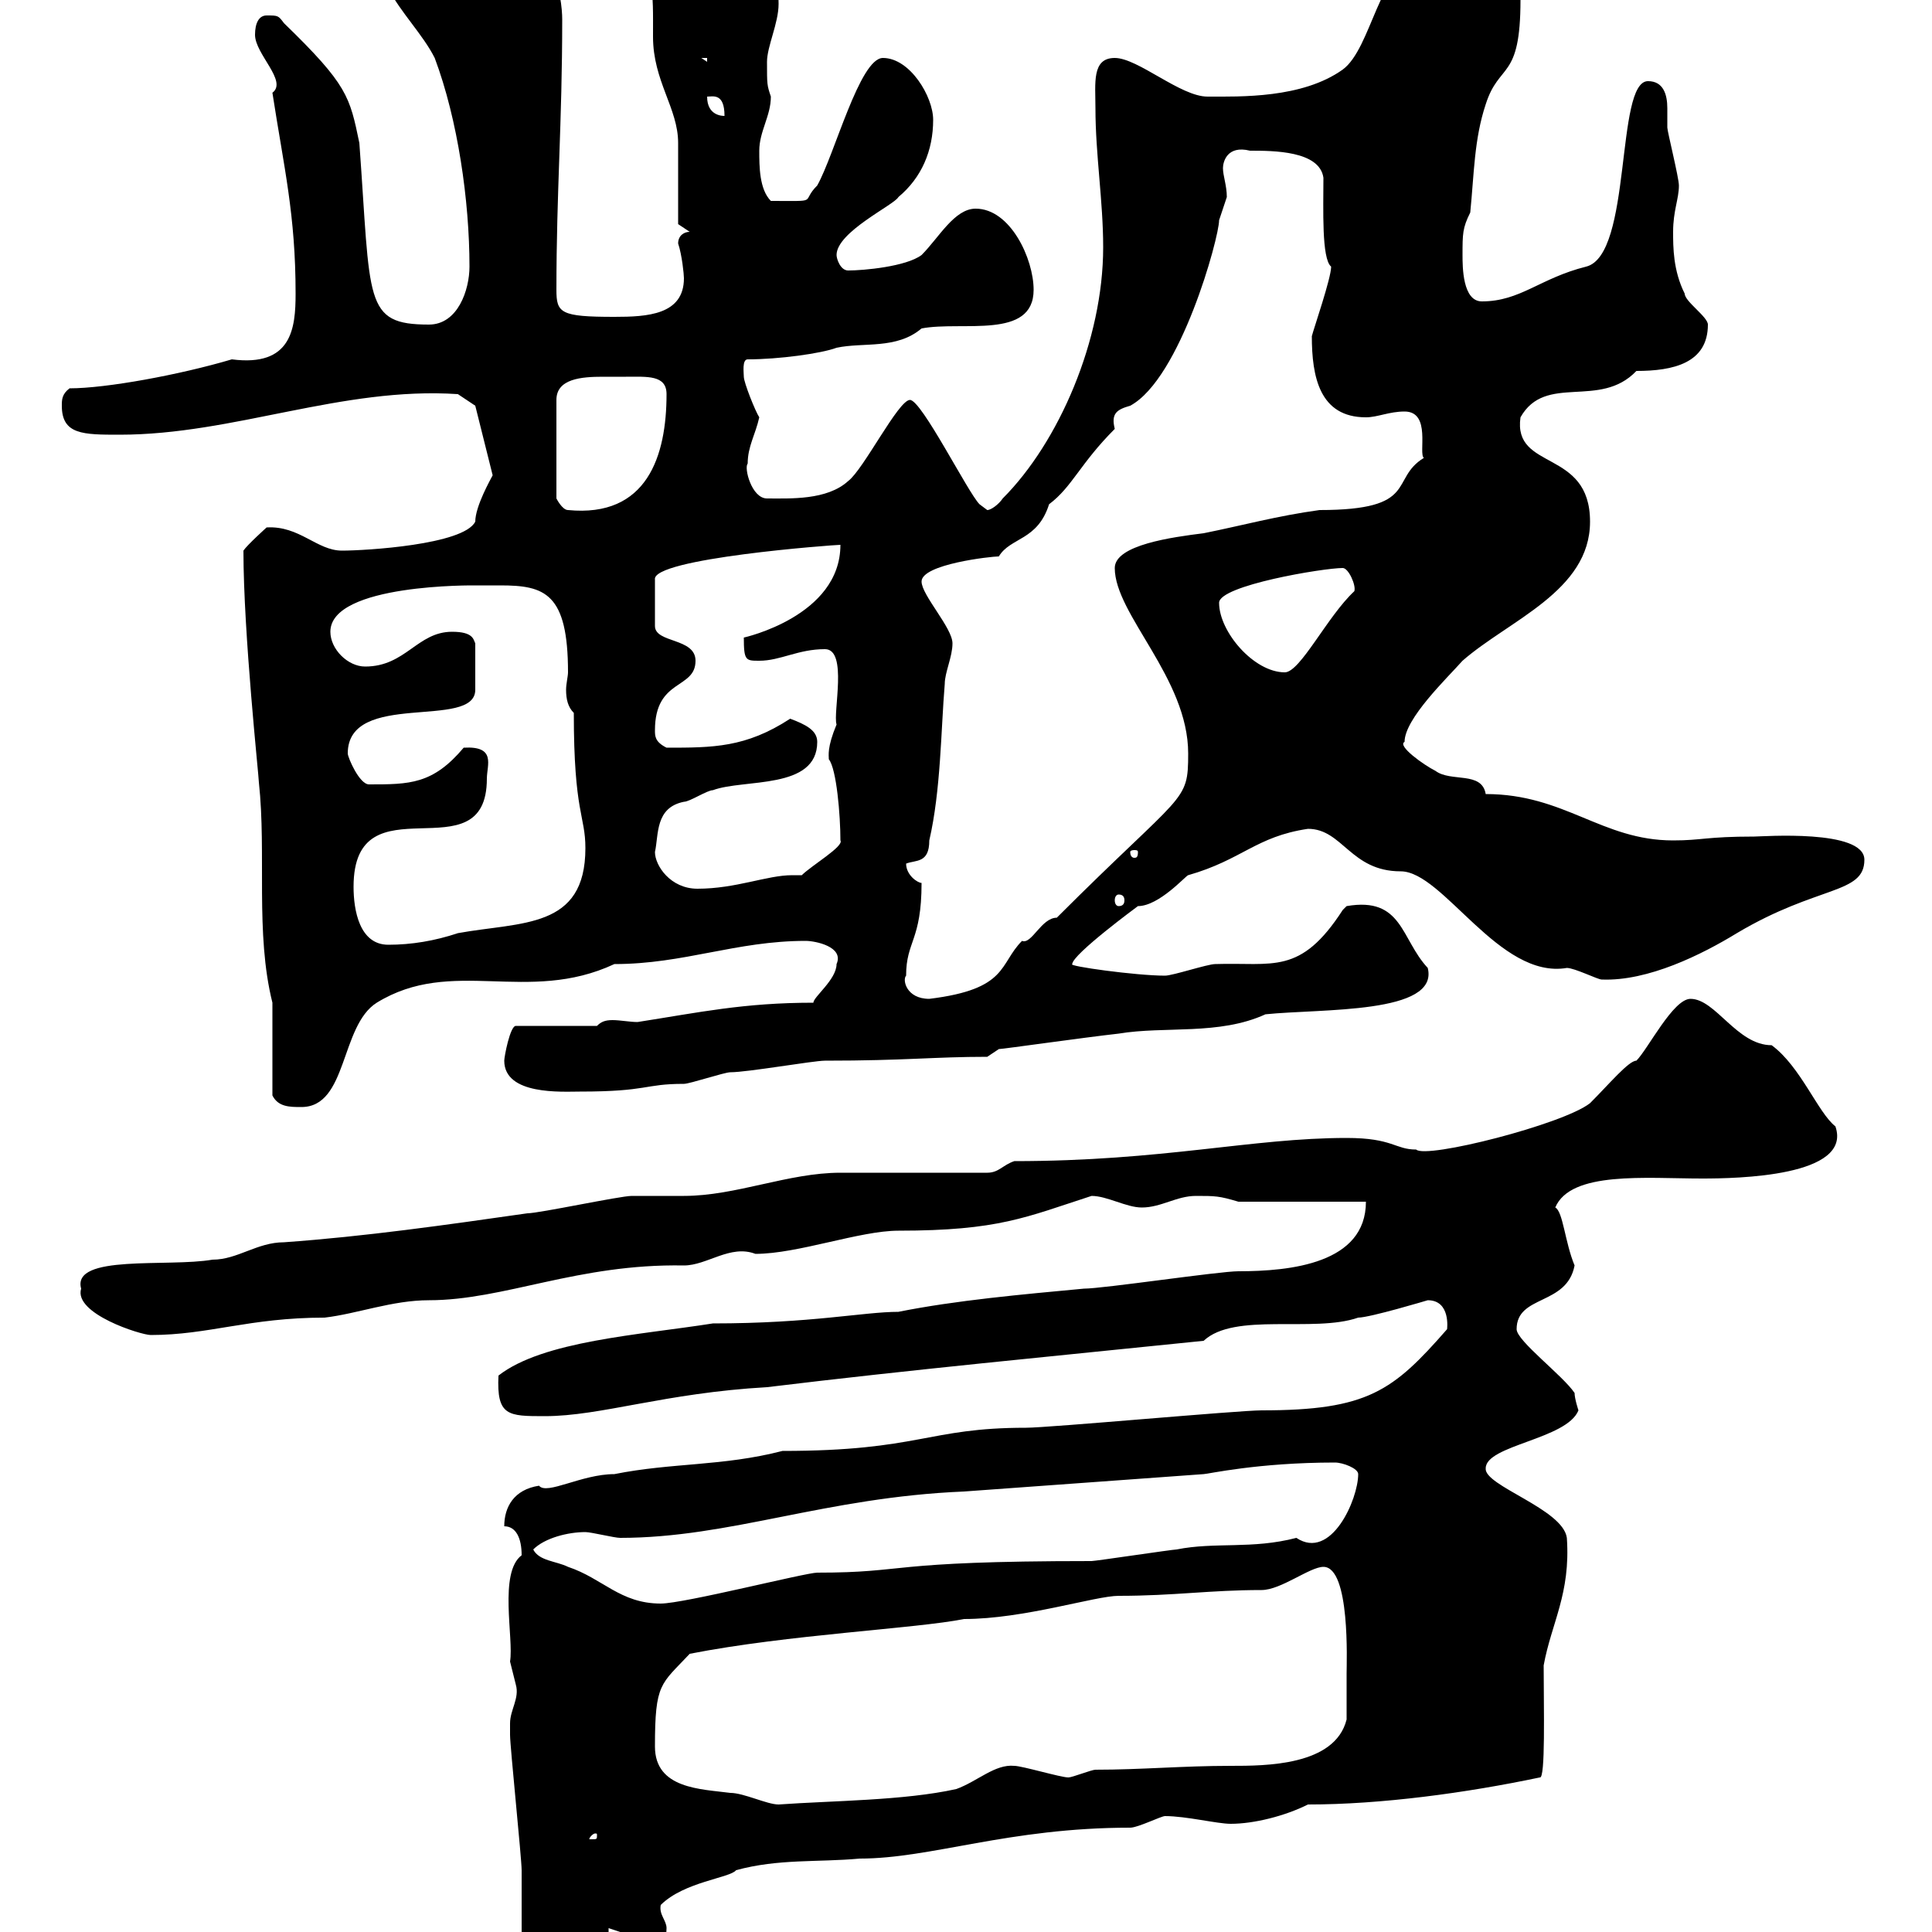 <svg xmlns="http://www.w3.org/2000/svg" xmlns:xlink="http://www.w3.org/1999/xlink" width="300" height="300"><path d="M79.20 267.60C79.20 268.80 79.20 269.40 79.20 269.40C79.20 271.20 81 288.60 81 290.40C81 291 81 300 81 301.20C81 314.10 91.80 311.70 90 313.80C91.80 314.10 103.50 306.90 103.50 299.40C103.50 298.20 102.30 297.30 102.60 295.80C106.20 292.20 113.40 291.60 114.30 290.40C120.90 288.60 126.90 289.20 133.50 288.60C144.60 288.60 156.60 283.80 175.50 283.80C176.70 283.80 180.30 282 180.90 282C184.20 282 189 283.20 191.10 283.20C194.70 283.20 199.50 282 203.10 280.20C214.50 280.20 227.70 278.40 239.10 276C240 276.30 239.70 265.20 239.70 258.60C240.90 252 243.90 247.50 243.30 238.80C242.70 234.30 230.40 230.70 230.70 228C230.70 224.40 243.30 223.50 245.10 219C245.10 219 244.50 217.20 244.50 216.30C242.70 213.60 235.50 208.20 235.50 206.40C235.50 201 243.30 202.80 244.50 196.50C243 192.90 242.70 188.10 241.50 187.50C243.90 181.80 255.60 183 264.30 183C269.70 183 287.70 182.70 285 174.90C282.30 172.80 279.60 165.60 275.10 162.30C269.70 162.30 266.40 155.10 262.50 155.10C259.80 155.10 255.90 162.90 254.10 164.70C252.90 164.70 249.90 168.30 246.90 171.30C242.70 174.60 221.40 180 219.90 178.50C216.60 178.50 216.30 176.70 209.10 176.70C194.40 176.70 180.60 180.30 157.50 180.30C155.70 180.90 155.10 182.10 153.30 182.10C149.70 182.10 134.10 182.10 130.50 182.10C122.40 182.10 114.30 185.70 106.20 185.70C105.30 185.70 99 185.70 98.10 185.70C96.30 185.70 83.70 188.40 81.90 188.40C69.30 190.20 56.70 192 44.10 192.90C39.90 192.90 36.90 195.60 33 195.60C26.10 196.80 11.10 194.70 12.60 200.10C11.40 204 21.90 207.30 23.40 207.30C32.40 207.30 38.70 204.60 50.40 204.60C55.50 204 60.90 201.90 66.60 201.90C78.30 201.90 89.70 196.20 106.20 196.50C109.80 196.50 113.40 193.20 117.30 194.70C123.90 194.70 133.50 191.10 139.50 191.10C155.10 191.10 159.30 189 169.50 185.70C171.90 185.70 174.90 187.50 177.30 187.50C180.30 187.50 182.70 185.70 185.70 185.70C188.70 185.70 189.30 185.70 192.30 186.60L212.10 186.60C212.10 196.20 200.40 197.40 192.30 197.40C189.30 197.40 171.30 200.10 168.30 200.10C158.70 201 148.50 201.90 139.50 203.70C134.10 203.70 126 205.50 110.70 205.50C99.30 207.30 84.30 208.20 77.40 213.60C77.10 219.90 78.90 219.90 84.60 219.90C93.30 219.90 103.20 216.30 119.10 215.40C141.30 212.70 163.50 210.60 186.90 208.20C191.70 203.70 204 207 210.90 204.60C212.70 204.60 221.70 201.90 221.70 201.90C225.30 201.90 224.70 206.40 224.70 206.40C216.30 216 212.40 219 195.90 219C192.30 219 162.90 221.70 159.30 221.70C144 221.70 142.80 225.30 121.50 225.30C112.20 227.70 104.40 227.10 95.40 228.90C90.30 228.90 84.90 232.20 83.70 230.70C79.80 231.30 78.30 234 78.30 237C80.10 237 81 238.80 81 241.50C77.40 244.20 79.80 254.40 79.20 258C79.20 258 80.10 261.60 80.10 261.60C80.70 263.70 79.20 265.50 79.20 267.60ZM94.50 299.40L96.30 300L94.50 300ZM92.70 285C92.70 285.60 92.70 285.60 91.80 285.60C91.80 285.60 91.50 285.60 91.50 285.60C91.50 285.30 92.10 284.70 92.40 284.70C92.70 284.70 92.70 284.70 92.70 285ZM101.70 271.20C101.70 261.30 102.60 261.60 107.10 256.80C122.40 253.80 142.20 252.90 149.70 251.40C159 251.40 170.10 247.80 173.70 247.80C182.40 247.80 187.80 246.90 195.90 246.90C198.90 246.90 203.40 243.30 205.50 243.30C209.70 243.30 209.10 258.30 209.10 259.80C209.10 260.40 209.10 265.80 209.10 267C207.30 274.20 196.50 274.20 191.10 274.20C183.60 274.20 177.30 274.80 170.10 274.80C169.50 274.80 166.50 276 165.90 276C164.70 276 158.70 274.20 157.50 274.20C154.50 273.90 151.80 276.60 148.50 277.80C140.40 279.60 129.30 279.60 120.90 280.20C119.10 280.20 115.50 278.40 113.40 278.40C108.90 277.80 101.70 277.80 101.70 271.20ZM82.80 240.60C84.60 238.80 88.20 237.90 90.90 237.90C91.80 237.90 95.40 238.80 96.30 238.80C113.40 238.80 128.10 232.50 149.70 231.60L186.90 228.90C187.50 228.90 195.30 227.10 207.30 227.10C208.50 227.10 210.90 228 210.90 228.90C210.90 232.80 206.70 242.40 201.30 238.80C194.40 240.60 188.70 239.40 182.70 240.60C182.10 240.60 170.10 242.40 169.50 242.40C137.10 242.40 141.30 244.20 126.90 244.20C125.10 244.20 106.20 249 102.60 249C96.30 249 93.60 245.10 88.20 243.30C86.40 242.40 83.70 242.40 82.80 240.60ZM42.30 170.10C43.20 171.90 45 171.90 46.80 171.90C54 171.90 52.80 159.30 58.50 155.70C70.20 148.50 81.90 156 95.40 149.70C106.20 149.70 114.30 146.10 125.10 146.10C126.60 146.10 131.10 147 129.90 149.70C129.90 152.10 126.30 154.80 126.30 155.70C115.50 155.70 108.60 157.20 99 158.70C97.80 158.70 96.30 158.40 95.10 158.40C93.90 158.40 93.30 158.70 92.70 159.30L80.10 159.30C79.20 159.30 78.30 164.10 78.30 164.70C78.30 170.10 87.30 169.50 90 169.50C100.80 169.50 99.90 168.30 106.20 168.30C107.10 168.30 112.50 166.50 113.40 166.50C116.10 166.50 126.30 164.70 128.10 164.70C140.70 164.70 144.90 164.10 153.30 164.10L155.10 162.90C155.70 162.90 168.30 161.10 173.70 160.50C180.90 159.30 189.30 160.80 196.50 157.50C205.20 156.60 223.50 157.50 221.70 150.30C217.50 145.80 217.80 139.20 209.10 140.70C209.10 140.70 208.50 141.30 208.50 141.30C201.90 151.50 197.70 149.40 188.70 149.70C187.50 149.70 182.10 151.50 180.90 151.50C176.40 151.50 165.60 150 166.50 149.70C166.50 148.20 176.70 140.70 176.70 140.70C180 140.70 184.20 135.90 184.50 135.90C192.90 133.50 195 129.90 203.10 128.70C208.50 128.70 209.70 135.30 217.50 135.30C224.10 135.30 232.80 152.10 243.30 150.30C244.50 150.30 248.10 152.10 248.70 152.10C255.90 152.40 264.30 148.20 269.70 144.90C282.30 137.40 289.50 138.90 289.50 133.50C289.50 128.70 273.60 129.90 272.40 129.90C264.90 129.90 264.30 130.50 259.80 130.50C248.70 130.50 243 123.30 230.70 123.30C230.10 119.70 225.30 121.50 222.90 119.70C221.10 118.80 216.90 115.80 218.10 115.20C218.10 111.60 224.70 105.30 227.10 102.60C234.30 96.30 246.90 91.80 246.90 81C246.90 69.60 234.90 73.20 236.10 64.80C240 57.90 248.40 63.60 254.10 57.60C259.80 57.60 265.20 56.40 265.20 50.40C265.20 49.20 261.60 46.80 261.60 45.60C259.80 42 259.80 38.40 259.80 36C259.80 32.70 260.70 30.90 260.70 28.80C260.70 27.60 258.90 20.40 258.90 19.80C258.90 18.90 258.90 18 258.90 16.80C258.90 14.70 258.30 12.60 255.90 12.60C250.80 12.60 253.50 39.60 246.30 41.40C239.10 43.20 236.10 46.80 230.10 46.80C227.10 46.80 227.10 41.40 227.10 39.60C227.10 36.30 227.10 35.40 228.30 33C228.90 27 228.90 21.60 230.70 16.20C232.80 9.60 236.10 12.60 236.10 0C231.90-3 225.30-5.40 219.90-5.40C214.20-5.40 213 7.50 208.50 10.80C202.20 15.30 192.60 15 187.50 15C183.30 15 176.70 9 173.10 9C169.50 9 170.10 12.90 170.10 16.80C170.10 24 171.30 31.20 171.30 38.40C171.30 52.80 164.40 68.70 155.70 77.40C155.10 78.30 153.90 79.20 153.30 79.20C153.30 79.20 152.10 78.30 152.10 78.30C150.30 76.50 143.10 62.10 141.30 62.10C139.50 62.10 134.10 72.90 131.70 74.70C128.40 77.70 122.70 77.40 119.10 77.40C116.70 77.40 115.50 72.60 116.10 72C116.10 69.30 117.30 67.50 117.90 64.80C117.30 63.90 115.50 59.40 115.50 58.50C115.50 57.90 115.20 55.80 116.10 55.80C120.90 55.80 127.50 54.90 129.90 54C134.10 53.10 139.20 54.30 143.10 51C149.40 49.80 160.50 52.80 160.50 45C160.50 40.20 156.90 32.40 151.50 32.40C148.20 32.40 145.80 36.90 143.10 39.60C140.70 41.40 134.10 42 131.70 42C130.50 42 129.90 40.20 129.90 39.60C129.90 36 138.90 31.80 139.50 30.60C143.10 27.60 144.90 23.40 144.90 18.60C144.90 15 141.30 9 137.10 9C133.50 9 129.60 24 126.90 28.80C124.20 31.50 127.50 31.20 119.70 31.20C117.90 29.40 117.90 25.80 117.90 23.40C117.90 20.40 119.70 18 119.70 15C119.10 13.20 119.10 13.20 119.10 9.60C119.10 7.20 120.90 3.60 120.90 0.60C120.90-4.80 119.10-12.60 112.50-13.80C109.50-13.80 108.30-11.70 107.10-10.20C105.30-12 105.30-12 103.50-12C101.40-12 96-10.50 97.20-8.40C101.70-4.80 101.40-1.50 101.40 5.70C101.40 12.60 105.30 16.80 105.30 22.20C105.30 24 105.30 33 105.30 34.80L107.10 36C106.20 36 105.30 36.60 105.30 37.80C105.90 39.60 106.20 42.60 106.20 43.20C106.20 48.90 100.50 49.20 95.40 49.20C87 49.20 86.40 48.60 86.40 45C86.40 29.70 87.30 19.20 87.30 3C87.30 0 86.10-12 74.70-12C71.10-12 67.50-10.80 63.90-10.80C63-10.80 62.10-12 61.20-12C59.40-12 56.70-12 56.70-10.20C57.60-9 59.10-4.50 60.30-1.80C62.10 1.80 65.70 5.40 67.50 9C71.10 18.60 72.90 31.20 72.90 41.40C72.90 45 71.10 50.40 66.60 50.40C56.40 50.40 57.60 46.80 55.80 22.20C54.30 15 54 13.20 44.10 3.60C43.20 2.40 43.20 2.40 41.40 2.40C40.20 2.40 39.60 3.60 39.60 5.40C39.60 8.40 44.70 12.60 42.30 14.40C44.10 26.10 45.90 33.30 45.90 45.60C45.90 51 45.30 57 36 55.80C27.90 58.20 16.50 60.30 10.80 60.30C9.60 61.20 9.60 62.10 9.60 63C9.60 67.50 12.90 67.50 18.60 67.50C36.30 67.50 53.10 60 71.10 61.20L73.80 63L76.50 73.80C76.20 74.40 73.80 78.60 73.80 81C72 84.60 56.70 85.50 53.10 85.50C49.20 85.50 46.50 81.60 41.40 81.90C41.40 81.90 38.40 84.60 37.80 85.50C37.80 98.40 40.20 120.60 40.20 121.50C41.40 132.60 39.60 144.90 42.30 155.70C42.30 157.50 42.30 168.30 42.30 170.10ZM140.70 151.50C140.70 146.10 143.10 146.10 143.10 137.10C142.50 137.10 140.70 135.90 140.70 134.10C142.20 133.50 144.30 134.10 144.30 130.50C146.10 122.70 146.10 113.40 146.70 106.20C146.70 104.40 147.90 102 147.90 99.90C147.90 97.50 143.10 92.40 143.10 90.30C143.10 87.60 153.90 86.40 155.10 86.40C156.90 83.40 161.10 84 162.90 78.30C166.50 75.60 167.70 72 173.10 66.60C172.50 64.20 173.40 63.60 175.50 63C183.30 58.80 189.30 36.90 189.30 34.20C189.30 34.20 190.50 30.60 190.50 30.60C190.50 28.80 189.90 27.30 189.90 26.10C189.90 25.20 190.50 22.50 194.10 23.40C197.70 23.40 204.90 23.40 205.50 27.60C205.50 32.40 205.20 40.20 206.70 41.40C206.70 43.20 204 51 203.70 52.20C203.70 58.50 204.90 64.80 212.10 64.80C213.90 64.80 215.70 63.90 218.10 63.90C222.30 63.90 220.20 70.50 221.10 71.10C215.70 74.40 220.50 79.20 204.90 79.20C198.30 80.10 192.90 81.60 186.90 82.80C182.10 83.40 173.10 84.60 173.10 88.20C173.10 95.40 184.50 105.30 184.50 117C184.50 124.80 183.90 122.70 164.10 142.50C161.70 142.50 160.20 146.70 158.70 146.10C155.10 149.70 156.60 153.60 144.30 155.10C140.70 155.10 140.10 152.10 140.70 151.50ZM54.90 137.70C54.90 120.60 75.60 136.20 75.60 120.90C75.60 118.80 77.10 115.80 72 116.10C67.20 121.80 63.60 121.80 57.30 121.80C55.80 121.80 54 117.60 54 117C54 107.10 73.80 113.40 73.80 107.10L73.80 99.90C73.50 99.30 73.50 98.10 70.20 98.10C64.80 98.10 63 103.50 56.70 103.50C54 103.50 51.30 100.80 51.30 98.10C51.30 90.60 73.80 90.90 73.80 90.90C74.70 90.90 76.20 90.90 77.70 90.90C84.60 90.90 88.20 92.10 88.20 104.40C88.20 105 87.90 106.20 87.90 107.10C87.90 108.60 88.20 109.80 89.10 110.70C89.10 126.30 90.90 126.60 90.90 131.70C90.90 144.30 81 143.10 71.10 144.90C67.50 146.10 63.90 146.70 60.30 146.70C55.80 146.70 54.90 141.30 54.90 137.70ZM173.70 138.90C174.30 138.90 174.60 139.20 174.60 139.80C174.60 140.40 174.30 140.70 173.70 140.70C173.40 140.70 173.10 140.40 173.10 139.80C173.10 139.20 173.40 138.90 173.70 138.90ZM101.70 132.30C102.30 129.60 101.70 125.40 106.20 124.50C107.10 124.50 109.80 122.70 110.70 122.70C115.50 120.90 126.90 122.70 126.90 115.20C126.90 113.40 125.10 112.50 122.70 111.60C115.80 116.10 110.70 116.10 103.50 116.10C101.70 115.20 101.70 114.30 101.70 113.40C101.70 105.30 108 107.10 108 102.60C108 99 101.70 99.90 101.70 97.20L101.70 90C101.10 86.70 129.60 84.60 130.50 84.60C130.50 95.70 115.50 99 115.50 99C115.50 102.60 115.80 102.60 117.90 102.60C121.20 102.60 123.90 100.80 128.10 100.80C131.70 100.80 129.30 110.70 129.90 112.50C128.40 116.10 128.70 117.30 128.70 117.90C129.90 119.40 130.50 126.60 130.50 130.50C131.10 131.40 126 134.40 124.50 135.90C124.20 135.90 123.30 135.90 123 135.90C119.10 135.90 114.30 138 108.30 138C104.10 138 101.70 134.40 101.70 132.30ZM176.70 132.30C176.70 133.20 176.40 133.20 176.10 133.20C176.10 133.20 175.50 133.20 175.50 132.30C175.50 132 176.10 132 176.10 132C176.40 132 176.70 132 176.70 132.30ZM189.30 93.60C189.30 90.90 205.50 88.20 208.50 88.20C209.40 88.20 210.60 90.90 210.30 91.80C206.10 95.70 201.90 104.40 199.50 104.40C194.70 104.40 189.30 98.10 189.30 93.60ZM97.20 58.50C100.50 58.50 103.50 58.20 103.50 61.20C103.50 70.80 100.50 80.40 88.20 79.20C87.30 79.20 86.40 77.40 86.40 77.40L86.40 62.10C86.40 58.80 90.30 58.50 93.60 58.50C95.10 58.50 96.30 58.50 97.20 58.50ZM109.80 15C110.70 15 112.50 14.40 112.50 18C112.20 18 109.80 18 109.80 15ZM108.90 9L109.80 9L109.80 9.60Z"/></svg>